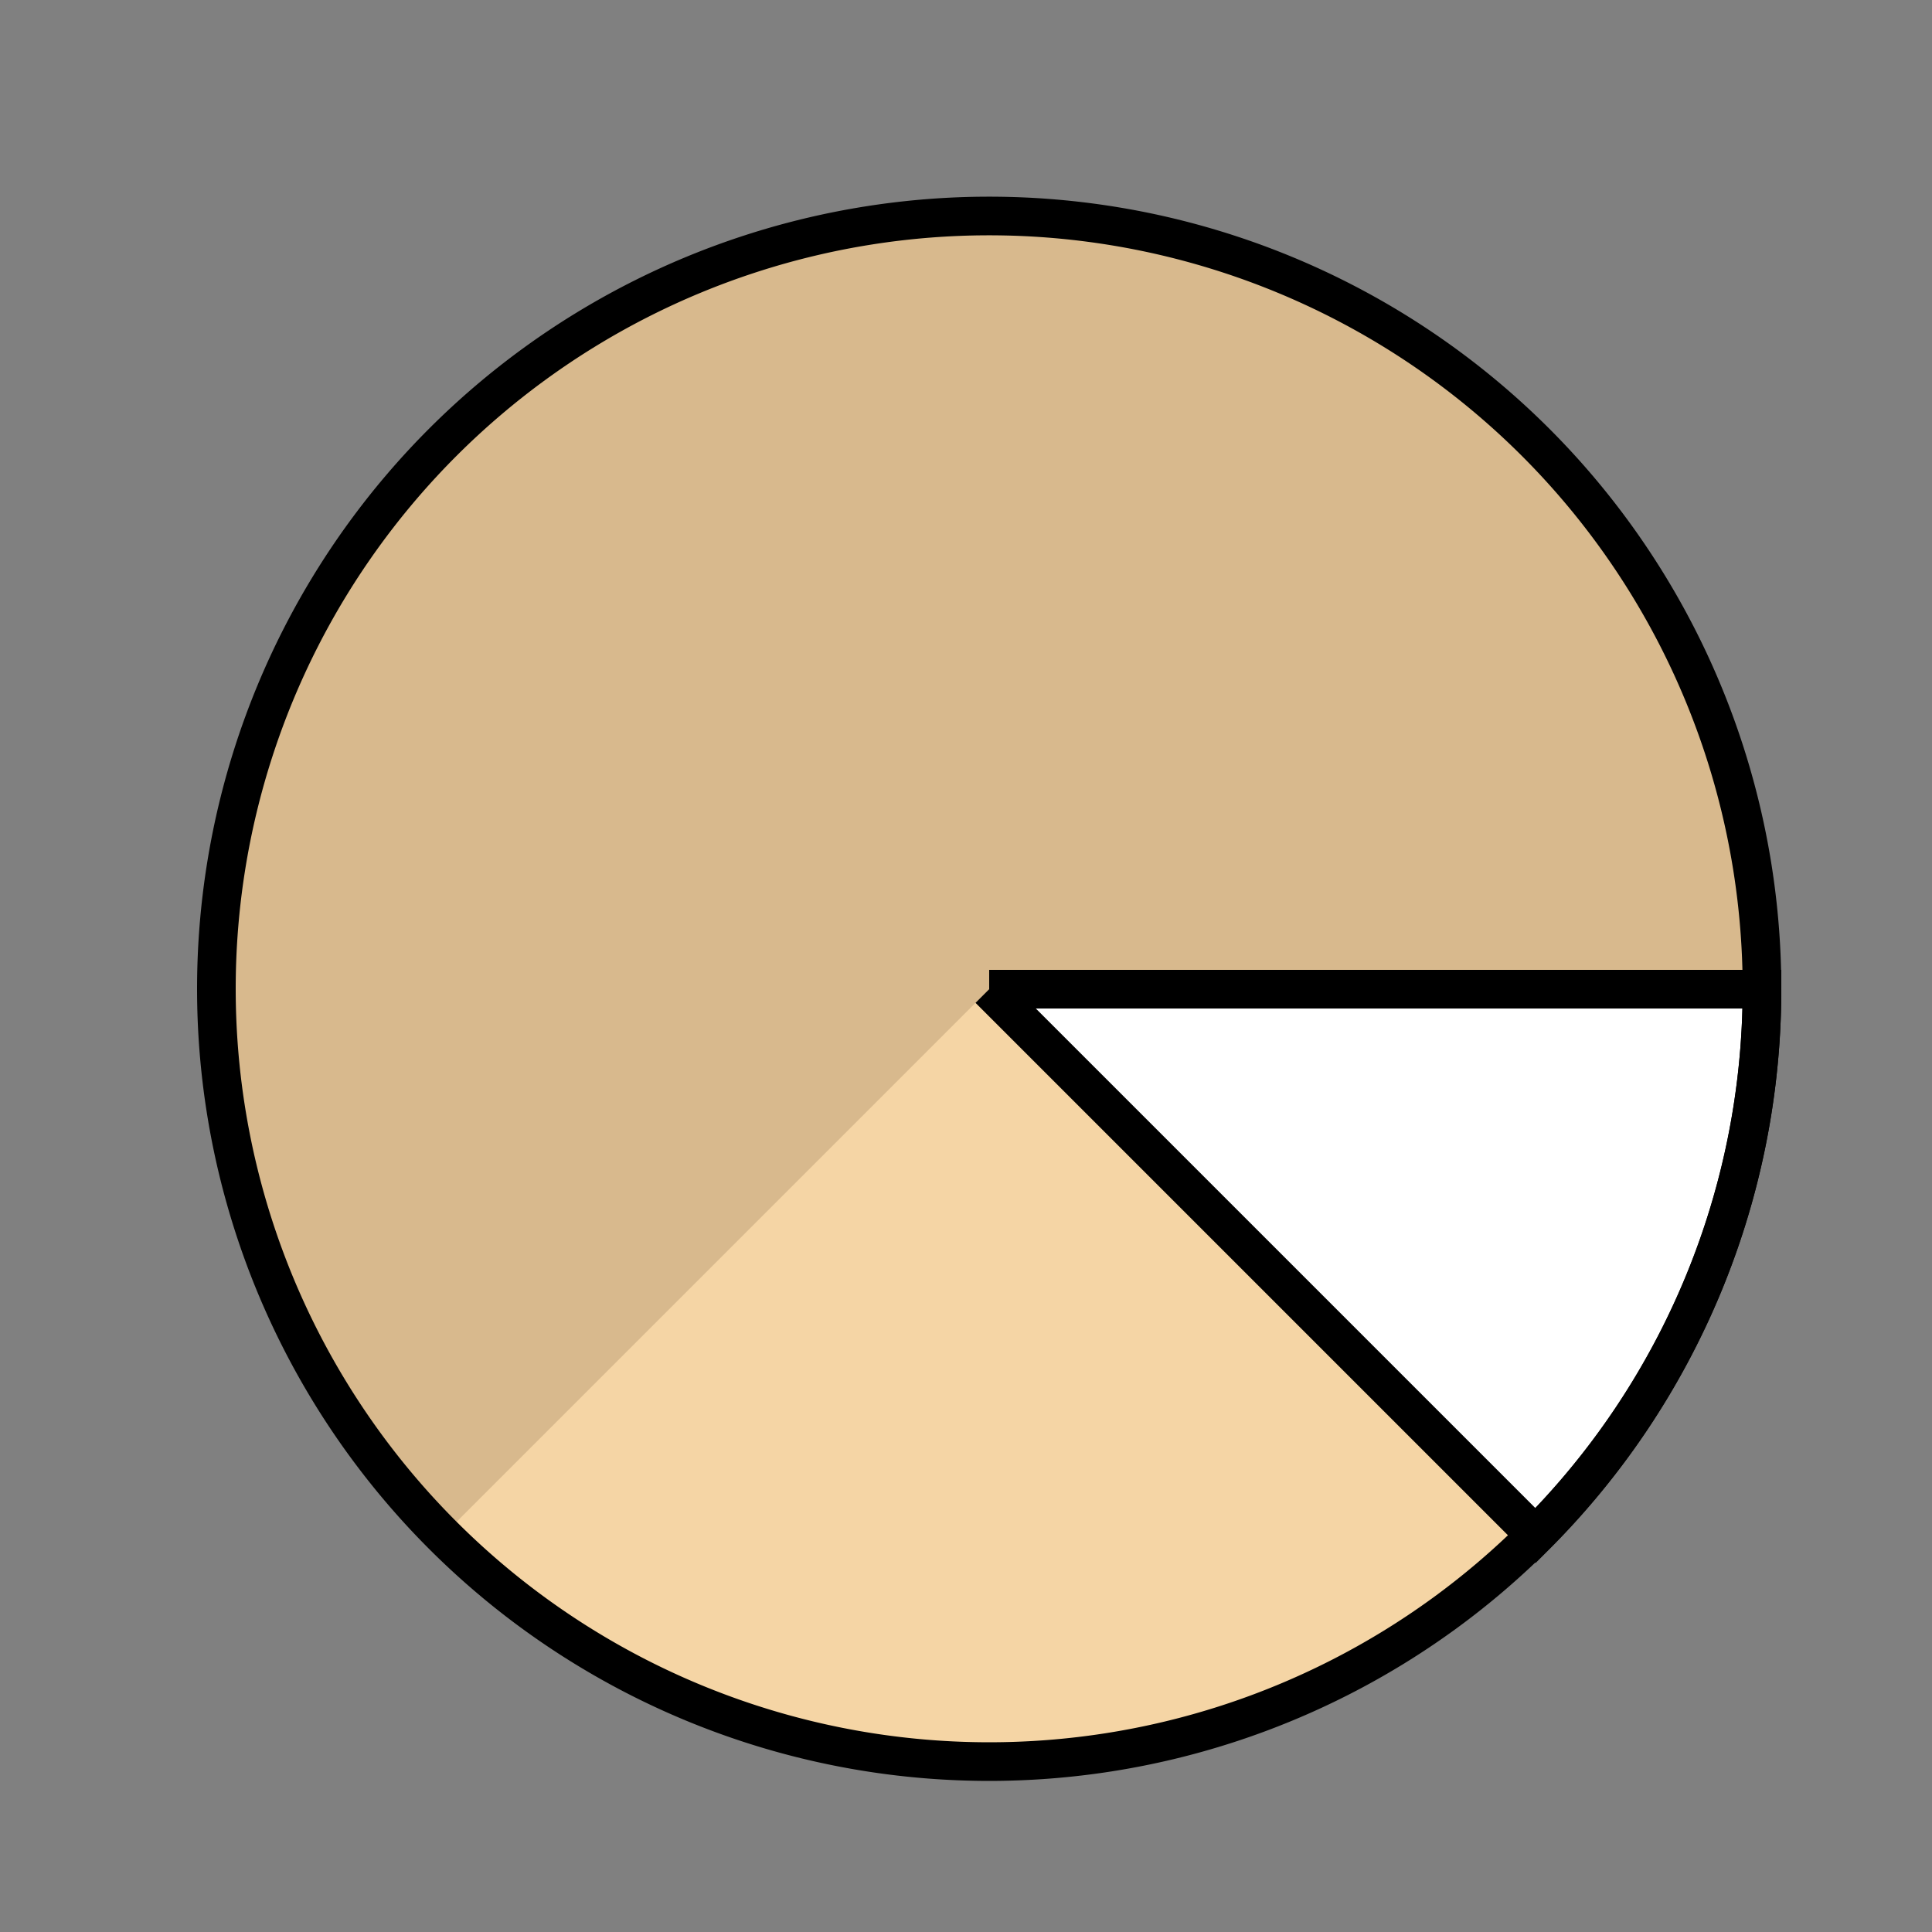 <!--

Generated by DrawGPT.
Free, open source, AI generated images in SVG, PNG, and HTML Canvas format.
https://drawgpt.ai

Created: 2023-09-26T18:38:39.271Z
Link: https://drawgpt.ai/prompt/54028/

-->
<svg xmlns="http://www.w3.org/2000/svg" xmlns:xlink="http://www.w3.org/1999/xlink" width="500" height="500"><rect width="100%" height="100%" fill="#808080" stroke="none"/><defs/><g><path fill="#d8b98d" stroke="none" paint-order="stroke fill markers" d=" M 456 256 A 200 200 0 1 1 456 255.8"/><path fill="#f5d5a5" stroke="none" paint-order="stroke fill markers" d=" M 256 256 L 456 256 A 200 200 0 0 1 114.579 397.421 L 256 256"/><path fill="#ffffff" stroke="none" paint-order="stroke fill markers" d=" M 256 256 L 456 256 A 200 200 0 0 1 397.421 397.421 L 256 256"/><path fill="none" stroke="#000000" paint-order="fill stroke markers" d=" M 456 256 A 200 200 0 1 1 456 255.8" stroke-miterlimit="10" stroke-width="10" stroke-dasharray=""/><path fill="none" stroke="#000000" paint-order="fill stroke markers" d=" M 256 256 L 456 256 A 200 200 0 0 1 397.421 397.421 L 256 256" stroke-miterlimit="10" stroke-width="10" stroke-dasharray=""/></g></svg>